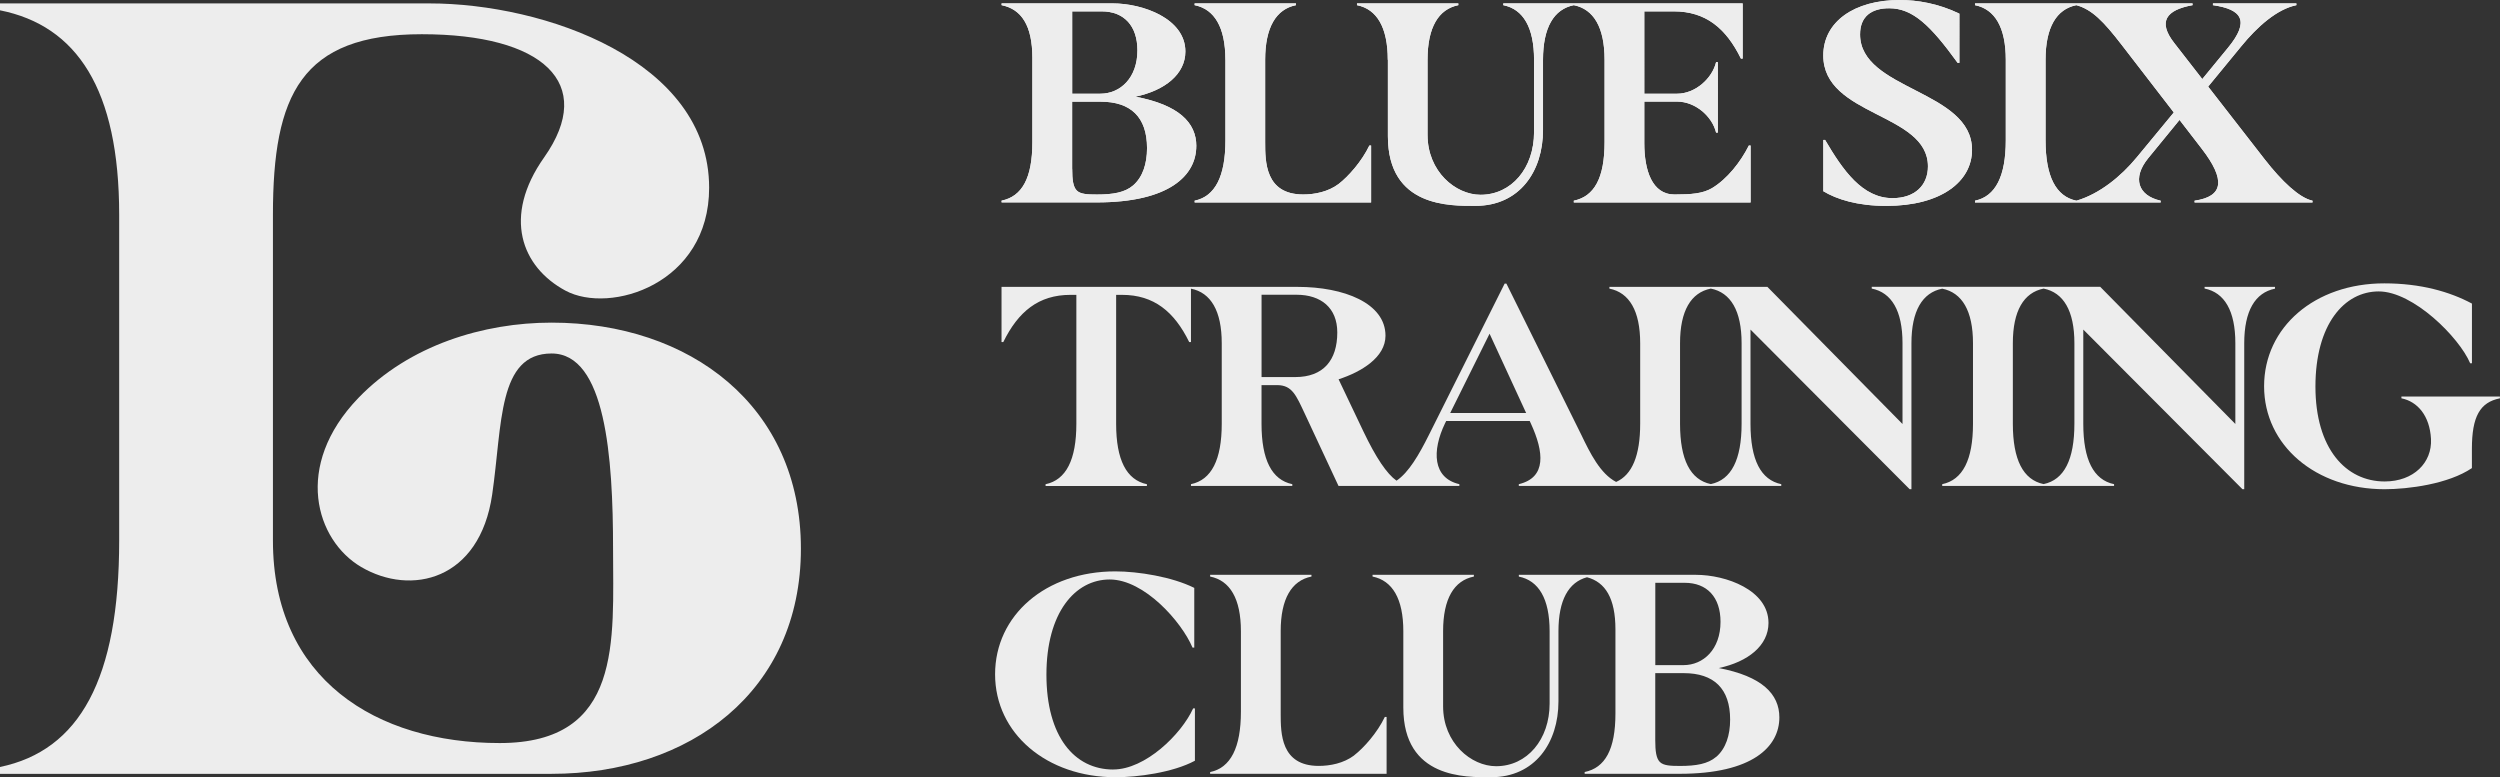 <?xml version="1.0" encoding="UTF-8"?>
<svg id="_レイヤー_2" data-name="レイヤー 2" xmlns="http://www.w3.org/2000/svg" viewBox="0 0 580 180.33">
  <rect x="0" y="0" width="580" height="180.33" fill="#333333" stroke="none"/>
  <defs>
    <style>
      .cls-1 {
        fill: #ededed;
      }
    </style>
  </defs>
  <g id="TOP">
    <g>
      <g>
        <g>
          <path class="cls-1" d="m501.27,46.56c-5.27-1.18-6.64-5.26-2.89-9.85l7.27-8.89,5.1,6.62c5.67,7.32,5.09,11.15-1.61,12.12v.41h27.36v-.41c-3.07-.65-7.14-4.54-11.04-9.53l-13.17-16.94,7.64-9.3c3.85-4.73,8.4-8.68,12.83-9.59v-.41h-19.36v.41c6.82.97,8.57,3.7,3.5,9.87-2.25,2.74-4.34,5.29-5.97,7.27l-6.46-8.31c-3.98-5.05-1.87-7.73,4.2-8.83h0v-.41h-50.47v.41c4.61.92,7.14,5.15,7.14,12.67v18.7c0,8.31-2.38,13-7.14,13.99v.41h43.07v-.41Zm-19.56,0h0,0c-4.76-.99-7.14-5.67-7.14-13.99V13.87c0-7.52,2.53-11.74,7.14-12.67,3.61.97,6.35,3.81,10.4,9.06l12.21,15.83c-1.88,2.26-5.81,7.02-8.56,10.37-3.73,4.54-8.73,8.55-14.04,10.11Z"/>
          <path class="cls-1" d="m501.27,46.56c-5.27-1.18-6.64-5.26-2.89-9.85l7.27-8.89,5.1,6.62c5.67,7.32,5.09,11.15-1.61,12.12v.41h27.36v-.41c-3.07-.65-7.14-4.54-11.04-9.53l-13.17-16.94,7.64-9.3c3.85-4.73,8.4-8.68,12.83-9.59v-.41h-19.36v.41c6.82.97,8.57,3.7,3.5,9.87-2.25,2.74-4.34,5.29-5.97,7.27l-6.46-8.31c-3.98-5.05-1.87-7.73,4.2-8.83h0v-.41h-50.47v.41c4.61.92,7.14,5.15,7.14,12.67v18.7c0,8.31-2.38,13-7.14,13.99v.41h43.07v-.41Zm-19.56,0h0,0c-4.76-.99-7.14-5.67-7.14-13.99V13.87c0-7.52,2.53-11.74,7.14-12.67,3.61.97,6.35,3.81,10.4,9.06l12.21,15.83c-1.88,2.26-5.81,7.02-8.56,10.37-3.73,4.54-8.73,8.55-14.04,10.11Z"/>
          <path class="cls-1" d="m284.3,13.87v18.7c0,8.31-2.38,13-7.14,13.99v.41s40.94,0,40.94,0v-13.2h-.41c-1.77,3.7-4.89,7.19-7.12,8.91-2.46,1.85-5.61,2.44-8.22,2.44-8.83,0-8.83-7.59-8.83-12.14V13.87c0-7.52,2.53-11.74,7.14-12.67v-.41s-23.51,0-23.51,0v.41c4.61.92,7.14,5.15,7.14,12.67Z"/>
          <path class="cls-1" d="m284.3,13.87v18.7c0,8.31-2.38,13-7.14,13.99v.41s40.94,0,40.94,0v-13.2h-.41c-1.77,3.7-4.89,7.19-7.12,8.91-2.46,1.85-5.61,2.44-8.22,2.44-8.83,0-8.83-7.59-8.83-12.14V13.87c0-7.52,2.53-11.74,7.14-12.67v-.41s-23.51,0-23.51,0v.41c4.61.92,7.14,5.15,7.14,12.67Z"/>
          <path class="cls-1" d="m277.55,33.9c0-5.41-4-9.55-14.14-11.47,6.91-1.45,11.6-5.27,11.6-10.48,0-7.65-9.91-11.16-16.83-11.16h-25.81v.41c4.61.92,7.14,4.73,7.14,12.25v19.53c0,8.31-2.38,12.59-7.14,13.57v.41h22.05c16.9,0,23.12-6.28,23.12-13.08Zm-28.81-31.26h6.84c5.15,0,8.3,3.31,8.3,9.05,0,6.4-3.99,10.05-8.6,10.05h-6.53V2.64Zm0,36.55v-15.6h6.61c6.99,0,10.76,3.58,10.76,10.77,0,3.63-1,6.74-3.23,8.66-1.92,1.65-4.69,2.11-8.37,2.11-2.23,0-3.83-.07-4.69-.92s-1.07-2.51-1.07-5.01Z"/>
          <path class="cls-1" d="m277.55,33.9c0-5.41-4-9.55-14.14-11.47,6.91-1.45,11.6-5.27,11.6-10.48,0-7.65-9.91-11.16-16.83-11.16h-25.81v.41c4.61.92,7.14,4.73,7.14,12.25v19.53c0,8.31-2.38,12.59-7.14,13.57v.41h22.05c16.9,0,23.12-6.28,23.12-13.08Zm-28.81-31.26h6.84c5.15,0,8.3,3.31,8.3,9.05,0,6.4-3.99,10.05-8.6,10.05h-6.53V2.64Zm0,36.55v-15.6h6.61c6.99,0,10.76,3.58,10.76,10.77,0,3.63-1,6.74-3.23,8.66-1.92,1.65-4.69,2.11-8.37,2.11-2.23,0-3.83-.07-4.69-.92-.85-.85-1.07-2.51-1.07-5.01Z"/>
          <path class="cls-1" d="m457.51,34.77c0-13.92-25.97-13.79-25.97-26.79,0-4.22,2.69-6.06,6.76-6.06,5.45,0,9.57,3.95,15.87,12.66h.41V3.17c-4.92-2.38-9.83-3.17-13.83-3.17-10.6,0-17.75,5.08-17.75,12.87,0,14.18,24.28,13.26,24.28,25.73,0,4.35-3,7.37-8.22,7.37-6.99,0-11.49-6.45-15.64-13.51h-.41v11.91c3.13,1.87,7.88,3.4,14.6,3.4,12.75,0,19.9-5.67,19.9-13Z"/>
          <path class="cls-1" d="m457.51,34.77c0-13.92-25.97-13.79-25.97-26.79,0-4.22,2.69-6.06,6.76-6.06,5.45,0,9.57,3.95,15.87,12.66h.41V3.17c-4.92-2.38-9.83-3.17-13.83-3.17-10.6,0-17.75,5.08-17.75,12.87,0,14.18,24.28,13.26,24.28,25.73,0,4.35-3,7.37-8.22,7.37-6.99,0-11.49-6.45-15.64-13.51h-.41v11.91c3.13,1.87,7.88,3.4,14.6,3.4,12.75,0,19.9-5.67,19.9-13Z"/>
          <path class="cls-1" d="m321.99,13.87v17.73c0,16.55,14.53,16.16,20.3,16.16,10.29,0,15.69-8.05,15.69-17.59V13.87c0-7.52,2.53-11.74,7.14-12.67h0c4.61.92,7.14,5.15,7.14,12.67v19.12c0,8.31-2.38,12.58-7.14,13.57v.41s41.02,0,41.02,0v-13.2s-.41,0-.41,0c-1.92,3.83-5.04,7.79-8.58,9.9-2.15,1.25-4.76,1.45-8.68,1.45-5.22,0-6.99-5.67-6.99-11.88v-9.67h7.61c4.23,0,8.14,3.43,9.04,7.19h.41V14.42h-.41c-.89,3.76-4.81,7.32-9.04,7.32h-7.61V2.64h6.84c7.38,0,12.11,3.89,15.57,10.95h.41V.79h-55.54v.41c4.61.92,7.14,5.15,7.14,12.67v16.78c0,8.34-5.22,14.54-12.41,14.54-5.79,0-12.3-5.39-12.3-13.9h0V13.87c0-7.52,2.53-11.74,7.14-12.67h0v-.41h-23.51v.41h0c4.61.92,7.14,5.15,7.14,12.67Z"/>
          <path class="cls-1" d="m321.99,13.87v17.73c0,16.55,14.53,16.16,20.3,16.16,10.29,0,15.69-8.05,15.69-17.59V13.87c0-7.52,2.53-11.74,7.14-12.67h0c4.61.92,7.14,5.15,7.14,12.67v19.12c0,8.31-2.38,12.58-7.14,13.57v.41s41.02,0,41.02,0v-13.2s-.41,0-.41,0c-1.92,3.83-5.04,7.79-8.58,9.9-2.15,1.25-4.76,1.45-8.68,1.45-5.22,0-6.99-5.67-6.99-11.88v-9.67h7.61c4.23,0,8.14,3.43,9.04,7.19h.41V14.42h-.41c-.89,3.76-4.81,7.32-9.04,7.32h-7.61V2.64h6.84c7.38,0,12.11,3.89,15.57,10.95h.41V.79h-55.54v.41c4.61.92,7.14,5.15,7.14,12.67v16.78c0,8.34-5.22,14.54-12.41,14.54-5.79,0-12.3-5.39-12.3-13.9h0V13.87c0-7.52,2.53-11.74,7.14-12.67h0v-.41h-23.51v.41h0c4.61.92,7.14,5.15,7.14,12.67Z"/>
        </g>
        <g>
          <path class="cls-1" d="m557.13,92v.41c3.72.74,6.58,4.03,6.86,9.44.28,5.47-4.02,9.85-10.75,9.85-9.01,0-16.06-7.63-16.06-22.02s6.66-22.07,14.68-22.07,18.68,10.67,21.22,16.67h.41v-13.85c-5.16-2.76-11.9-4.69-20.33-4.69-16.13,0-27.89,10.16-27.89,23.88s11.98,23.88,27.96,23.88c5.49,0,14.8-1.2,20.25-4.9v-4.48c0-7.52,1.89-10.79,6.5-11.71v-.41h-22.87Z"/>
          <path class="cls-1" d="m511.46,66.53v.41c4.61.92,7.14,5.15,7.14,12.67v18.75l-31.35-31.82h0s-13.14,0-13.14,0h-39.87v.41c4.61.92,7.14,5.15,7.14,12.67v18.75l-31.35-31.82h0s-13.14,0-13.14,0h-23.51v.41c4.61.92,7.14,5.15,7.14,12.67v18.7c0,7.34-1.86,11.84-5.58,13.48-3.7-1.9-6.07-6.76-8.07-10.91l-16.46-33.23-.93-1.88h-.4l-17.61,35.18c-2.26,4.52-4.64,8.63-7.48,10.55-2.22-1.57-4.73-5.24-7.67-11.4l-5.77-12.12c5.33-1.73,10.88-5.11,10.88-10.11,0-7.58-9.68-11.33-20.36-11.33h-8.43s-16.36,0-16.36,0h-43.93v12.8h.41c3.46-7.06,8.19-10.95,15.57-10.95h1.38v29.94c0,8.31-2.38,13-7.14,13.99v.41h23.51v-.41c-4.76-.99-7.14-5.67-7.14-13.99v-29.94h1.38c7.38,0,12.11,3.89,15.57,10.95h.41v-12.39c4.61.92,7.14,5.15,7.14,12.67v18.7c0,8.31-2.38,13-7.14,13.99v.41h23.51v-.41c-4.76-.99-7.14-5.67-7.14-13.99v-8.99h3.74c3.37.07,4.28,2.33,6.33,6.7l7.79,16.69h28.04v-.41c-6.19-1.42-6.41-7.73-3.32-14.13l.26-.52h19.38l.27.58c3.02,6.59,3.69,12.52-2.8,14.07v.41h60.89v-.41c-4.76-.99-7.14-5.67-7.14-13.99v-21.88l36.93,37.04h.41v-33.86c0-7.52,2.53-11.74,7.14-12.67,4.61.92,7.14,5.15,7.14,12.67v18.7c0,8.31-2.38,13-7.14,13.99v.41h39.87v-.41c-4.76-.99-7.14-5.67-7.14-13.99v-21.88l36.93,37.04h.41v-33.86c0-7.52,2.53-11.74,7.14-12.67v-.41h-16.36Zm-210.97,20.95h-7.81v-8.23s0-10.87,0-10.87h8.12c5.69,0,9.45,3.06,9.45,8.74,0,6.46-3.23,10.36-9.76,10.36Zm35.96,8.33l9.13-18.39,8.48,18.39h-17.61Zm67.6,2.51c0,8.31-2.38,13-7.14,13.99-4.76-.99-7.14-5.67-7.14-13.99v-18.7c0-7.52,2.53-11.74,7.14-12.67,4.61.92,7.14,5.15,7.14,12.67v18.7Zm77.21,0c0,8.31-2.38,13-7.14,13.99-4.76-.99-7.14-5.67-7.14-13.99v-18.7c0-7.52,2.53-11.74,7.14-12.67,4.61.92,7.14,5.15,7.14,12.67v18.7Z"/>
        </g>
        <g>
          <path class="cls-1" d="m314.17,175.25c-2.46,1.85-5.61,2.44-8.22,2.44-8.83,0-8.83-7.59-8.83-12.14v-19.12c0-7.52,2.53-11.74,7.14-12.67v-.41s-23.51,0-23.51,0v.41c4.61.92,7.14,5.15,7.14,12.67v18.7c0,8.31-2.38,13-7.14,13.99v.41s40.94,0,40.94,0v-13.2h-.41c-1.77,3.7-4.89,7.19-7.12,8.91Z"/>
          <path class="cls-1" d="m398.69,155c6.91-1.45,11.6-5.27,11.6-10.48,0-7.65-9.91-11.16-16.82-11.16h-41.1v.41c4.61.92,7.14,5.15,7.14,12.67v16.78c0,8.34-5.22,14.54-12.41,14.54-5.79,0-12.3-5.39-12.3-13.9h0v-17.43c0-7.52,2.53-11.74,7.14-12.67h0v-.41h-23.51v.41h0c4.61.93,7.14,5.15,7.14,12.67v17.73c0,16.54,14.53,16.16,20.3,16.16,10.29,0,15.69-8.05,15.69-17.59v-16.3c0-7.22,2.35-11.36,6.62-12.51,4.25,1.12,6.6,4.88,6.6,12.09v19.53c0,8.31-2.38,12.59-7.14,13.57v.41h22.05c16.9,0,23.12-6.28,23.12-13.08,0-5.41-4-9.55-14.14-11.47Zm-14.67-19.79h6.84c5.15,0,8.3,3.31,8.3,9.05,0,6.4-3.99,10.05-8.6,10.05h-6.53v-19.1Zm14.13,40.38c-1.92,1.65-4.69,2.11-8.37,2.11-2.23,0-3.83-.07-4.69-.92-.85-.85-1.07-2.51-1.07-5.01v-15.6h6.61c6.99,0,10.76,3.58,10.76,10.77,0,3.63-1,6.74-3.23,8.66Z"/>
          <path class="cls-1" d="m258.28,178.53c-9.01,0-15.51-7.63-15.51-22.02s6.66-22.07,14.68-22.07,16.68,9.8,19.21,15.8h.41v-13.85c-5.15-2.57-13.02-3.83-18.32-3.83-16.13,0-27.89,10.16-27.89,23.88s11.98,23.88,27.96,23.88c4.99,0,13.25-1.06,18.4-3.83v-12.14s-.41,0-.41,0c-2.77,6.07-11.12,14.17-18.53,14.17Z"/>
        </g>
      </g>
      <path class="cls-1" d="m0,179.54v-1.6c18.43-3.83,27.65-20.36,27.65-52.53V49.82C27.65,20.71,17.84,5.96,0,2.39V.79h99.6c26.68,0,64.92,13.24,64.92,42.77,0,22.39-23,29.41-33.31,23.88-10.22-5.48-14.68-17.17-4.98-30.91,12.19-17.27-.31-28.59-28.37-28.59s-34.54,14.11-34.54,41.88v75.59c0,32.18,24.01,46.98,52.61,46.98s26.3-23.78,26.3-45.09-1.75-45.29-14.26-45.29-11.41,16.4-13.78,32.7c-2.89,19.96-18.83,23.61-30.38,16.84-10.54-6.18-15.84-23.45-.68-39.21,11.83-12.3,29.13-17.49,44.83-17.49,32.11,0,57.85,19.33,57.85,52.44s-25.74,52.24-57.85,52.24H0Z"/>
    </g>
  </g>
</svg>